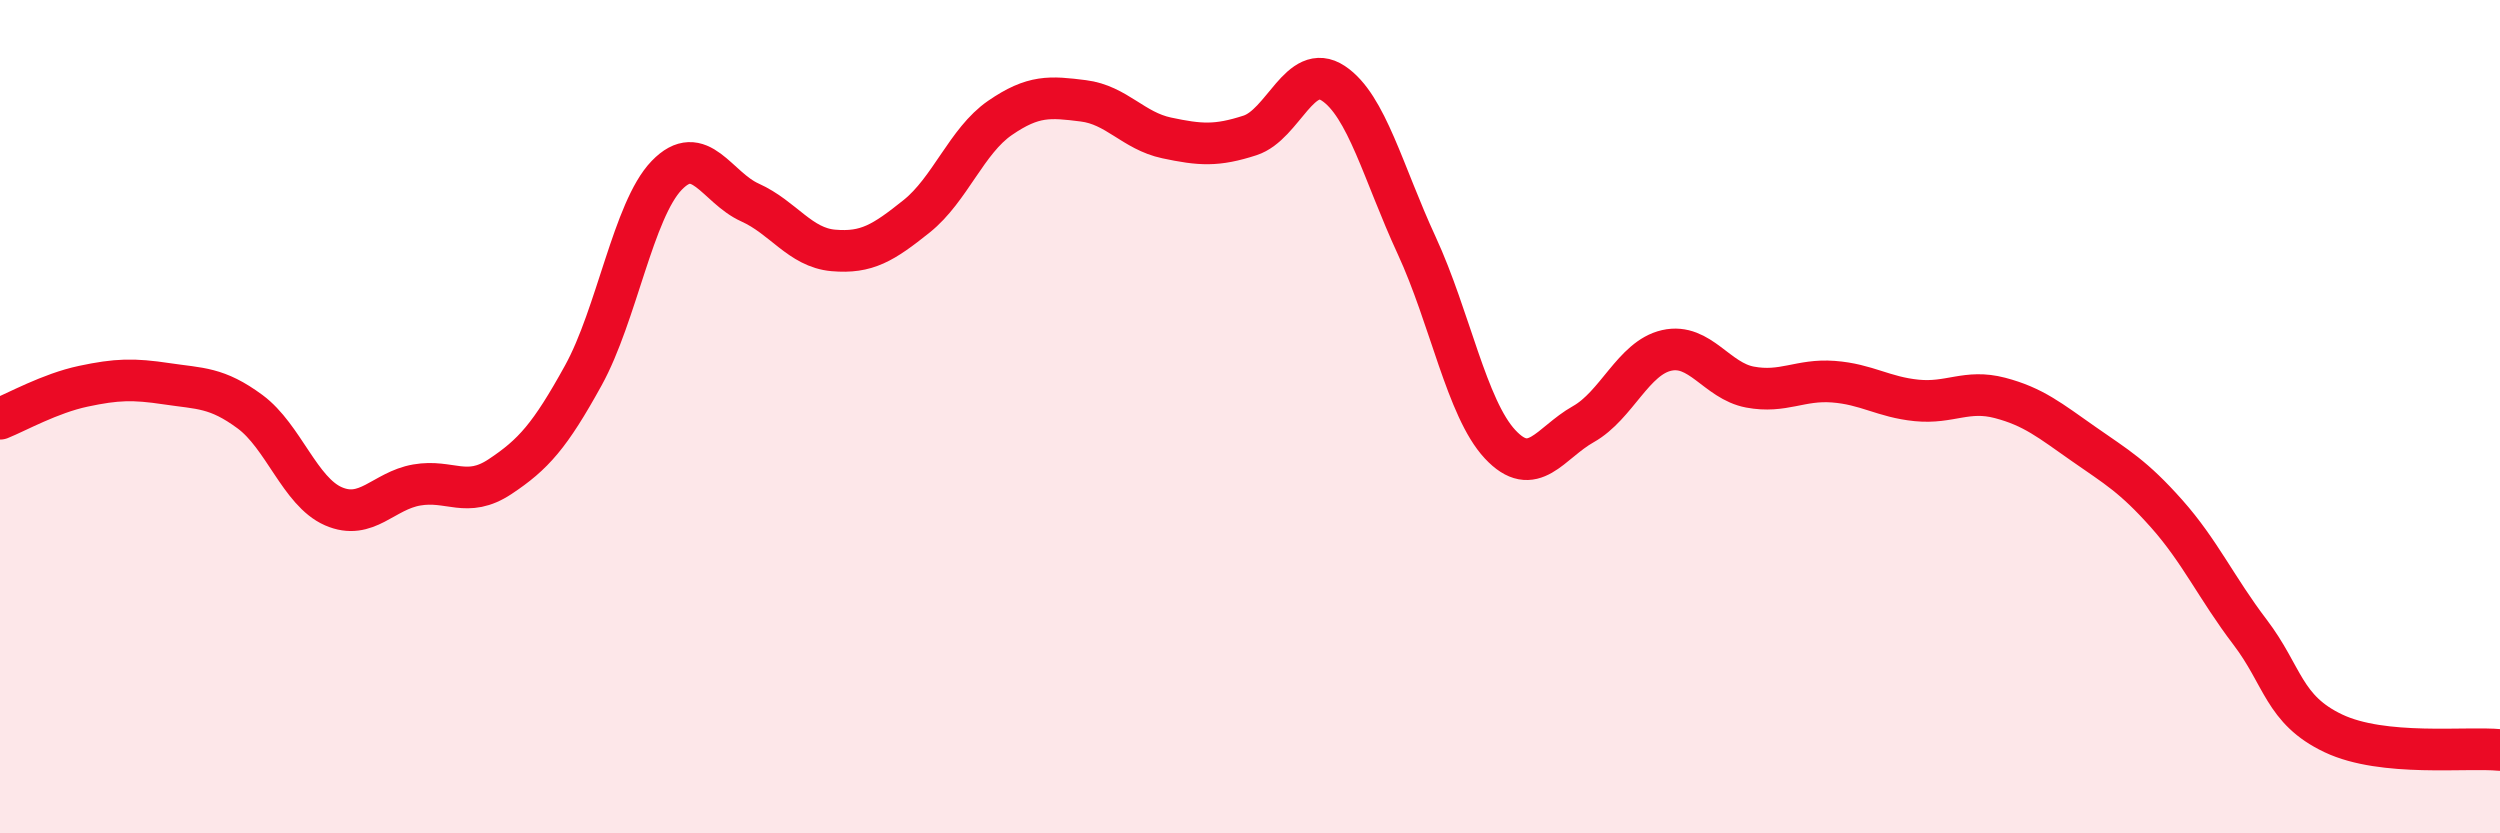 
    <svg width="60" height="20" viewBox="0 0 60 20" xmlns="http://www.w3.org/2000/svg">
      <path
        d="M 0,10.05 C 0.4,9.89 1.2,9.44 2,9.27 C 2.8,9.1 3.2,9.09 4,9.21 C 4.8,9.33 5.2,9.29 6,9.88 C 6.8,10.47 7.2,11.8 8,12.15 C 8.8,12.5 9.2,11.78 10,11.64 C 10.8,11.5 11.2,11.97 12,11.44 C 12.8,10.91 13.2,10.46 14,9.01 C 14.8,7.56 15.2,5.04 16,4.21 C 16.8,3.38 17.2,4.5 18,4.86 C 18.8,5.22 19.2,5.94 20,6.01 C 20.8,6.08 21.2,5.83 22,5.19 C 22.8,4.55 23.2,3.38 24,2.83 C 24.8,2.28 25.2,2.32 26,2.42 C 26.8,2.52 27.2,3.14 28,3.31 C 28.8,3.48 29.2,3.51 30,3.25 C 30.8,2.99 31.2,1.47 32,2 C 32.8,2.53 33.2,4.16 34,5.89 C 34.8,7.62 35.2,9.8 36,10.66 C 36.8,11.52 37.2,10.63 38,10.18 C 38.8,9.73 39.2,8.59 40,8.41 C 40.8,8.23 41.2,9.14 42,9.29 C 42.8,9.44 43.2,9.1 44,9.16 C 44.8,9.22 45.2,9.53 46,9.61 C 46.8,9.69 47.2,9.34 48,9.55 C 48.8,9.76 49.2,10.09 50,10.65 C 50.8,11.21 51.2,11.43 52,12.33 C 52.8,13.23 53.2,14.12 54,15.17 C 54.8,16.22 54.8,17.03 56,17.6 C 57.2,18.17 59.2,17.92 60,18L60 20L0 20Z"
        fill="#EB0A25"
        opacity="0.1"
        stroke-linecap="round"
        stroke-linejoin="round"
      />
      <path
        d="M 0,10.05 C 0.4,9.89 1.2,9.44 2,9.27 C 2.8,9.1 3.2,9.09 4,9.21 C 4.8,9.33 5.2,9.29 6,9.88 C 6.8,10.47 7.2,11.8 8,12.15 C 8.8,12.5 9.2,11.78 10,11.64 C 10.8,11.5 11.2,11.97 12,11.44 C 12.8,10.91 13.2,10.46 14,9.01 C 14.8,7.56 15.2,5.04 16,4.21 C 16.8,3.38 17.2,4.5 18,4.86 C 18.8,5.22 19.2,5.94 20,6.01 C 20.8,6.08 21.2,5.83 22,5.19 C 22.8,4.55 23.2,3.38 24,2.83 C 24.8,2.28 25.2,2.32 26,2.42 C 26.8,2.52 27.2,3.14 28,3.31 C 28.8,3.48 29.2,3.51 30,3.25 C 30.8,2.99 31.2,1.47 32,2 C 32.8,2.53 33.2,4.16 34,5.89 C 34.8,7.62 35.2,9.8 36,10.66 C 36.8,11.52 37.2,10.63 38,10.18 C 38.8,9.73 39.2,8.59 40,8.41 C 40.8,8.23 41.2,9.14 42,9.29 C 42.8,9.44 43.2,9.1 44,9.16 C 44.8,9.22 45.2,9.53 46,9.61 C 46.8,9.69 47.2,9.34 48,9.55 C 48.8,9.76 49.2,10.09 50,10.65 C 50.8,11.21 51.2,11.43 52,12.33 C 52.8,13.23 53.2,14.12 54,15.17 C 54.8,16.22 54.8,17.03 56,17.6 C 57.2,18.17 59.2,17.92 60,18"
        stroke="#EB0A25"
        stroke-width="1"
        fill="none"
        stroke-linecap="round"
        stroke-linejoin="round"
      />
    </svg>
  
